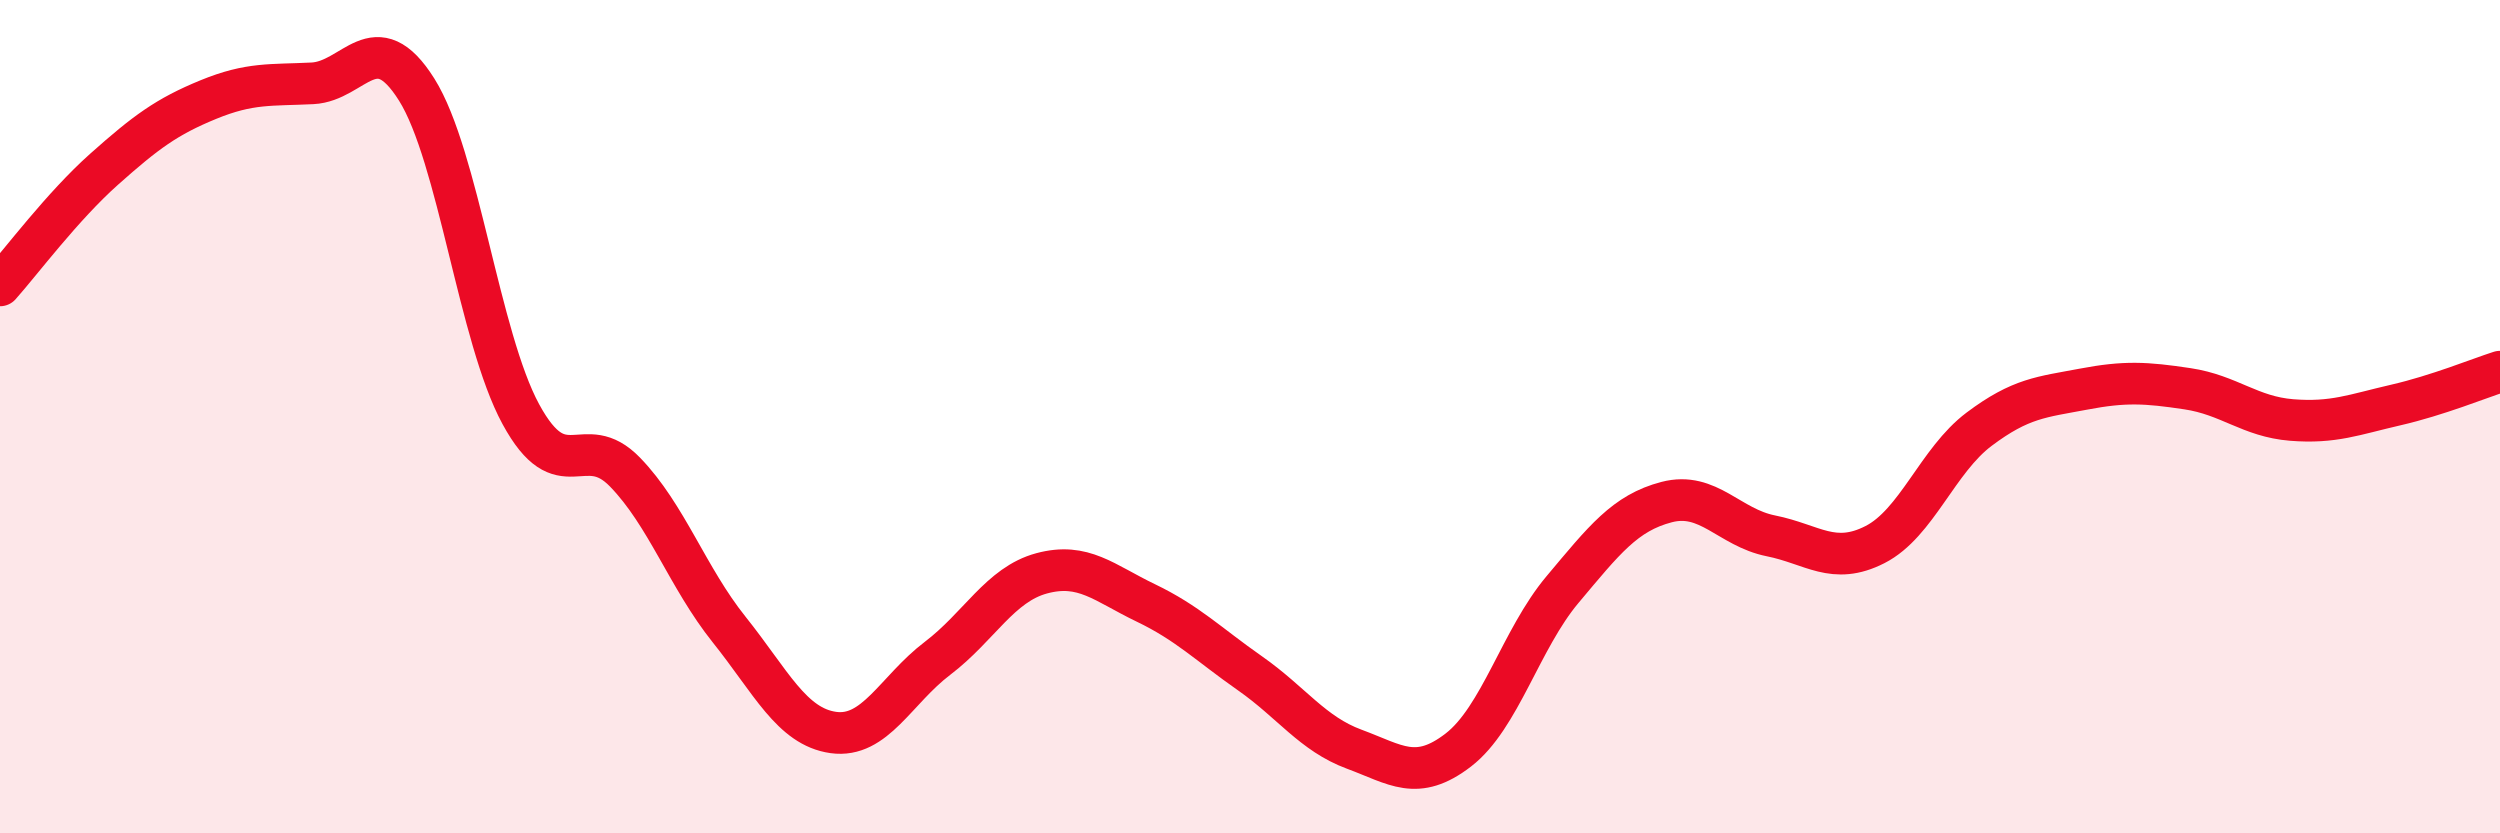 
    <svg width="60" height="20" viewBox="0 0 60 20" xmlns="http://www.w3.org/2000/svg">
      <path
        d="M 0,6.85 C 0.5,6.29 1.5,4.95 2.5,4.06 C 3.5,3.17 4,2.8 5,2.39 C 6,1.98 6.5,2.05 7.5,2 C 8.5,1.95 9,0.56 10,2.15 C 11,3.74 11.5,8.1 12.5,9.94 C 13.5,11.78 14,10.3 15,11.33 C 16,12.36 16.5,13.86 17.5,15.11 C 18.5,16.36 19,17.44 20,17.58 C 21,17.72 21.5,16.56 22.5,15.8 C 23.5,15.04 24,14.03 25,13.76 C 26,13.49 26.5,13.99 27.5,14.47 C 28.5,14.95 29,15.46 30,16.16 C 31,16.86 31.5,17.61 32.5,17.98 C 33.5,18.35 34,18.77 35,18 C 36,17.23 36.5,15.34 37.5,14.15 C 38.5,12.96 39,12.31 40,12.05 C 41,11.79 41.5,12.66 42.5,12.86 C 43.5,13.06 44,13.58 45,13.07 C 46,12.56 46.5,11.05 47.5,10.3 C 48.5,9.55 49,9.53 50,9.34 C 51,9.15 51.5,9.18 52.5,9.33 C 53.5,9.48 54,10 55,10.08 C 56,10.16 56.5,9.95 57.5,9.72 C 58.5,9.49 59.5,9.08 60,8.92L60 20L0 20Z"
        fill="#EB0A25"
        opacity="0.1"
        stroke-linecap="round"
        stroke-linejoin="round"
      />
      <path
        d="M 0,6.85 C 0.5,6.29 1.5,4.95 2.5,4.06 C 3.5,3.17 4,2.8 5,2.39 C 6,1.98 6.5,2.05 7.5,2 C 8.5,1.95 9,0.56 10,2.15 C 11,3.74 11.5,8.1 12.5,9.94 C 13.5,11.78 14,10.3 15,11.33 C 16,12.36 16.5,13.86 17.5,15.11 C 18.5,16.36 19,17.44 20,17.58 C 21,17.72 21.5,16.56 22.5,15.8 C 23.5,15.04 24,14.03 25,13.76 C 26,13.49 26.5,13.99 27.5,14.47 C 28.5,14.95 29,15.46 30,16.16 C 31,16.86 31.5,17.61 32.5,17.98 C 33.5,18.35 34,18.77 35,18 C 36,17.23 36.5,15.34 37.5,14.15 C 38.5,12.96 39,12.31 40,12.05 C 41,11.79 41.5,12.66 42.5,12.86 C 43.5,13.06 44,13.58 45,13.07 C 46,12.56 46.5,11.05 47.5,10.3 C 48.5,9.55 49,9.53 50,9.34 C 51,9.15 51.5,9.18 52.5,9.33 C 53.5,9.48 54,10 55,10.08 C 56,10.16 56.5,9.95 57.5,9.72 C 58.5,9.49 59.5,9.08 60,8.92"
        stroke="#EB0A25"
        stroke-width="1"
        fill="none"
        stroke-linecap="round"
        stroke-linejoin="round"
      />
    </svg>
  